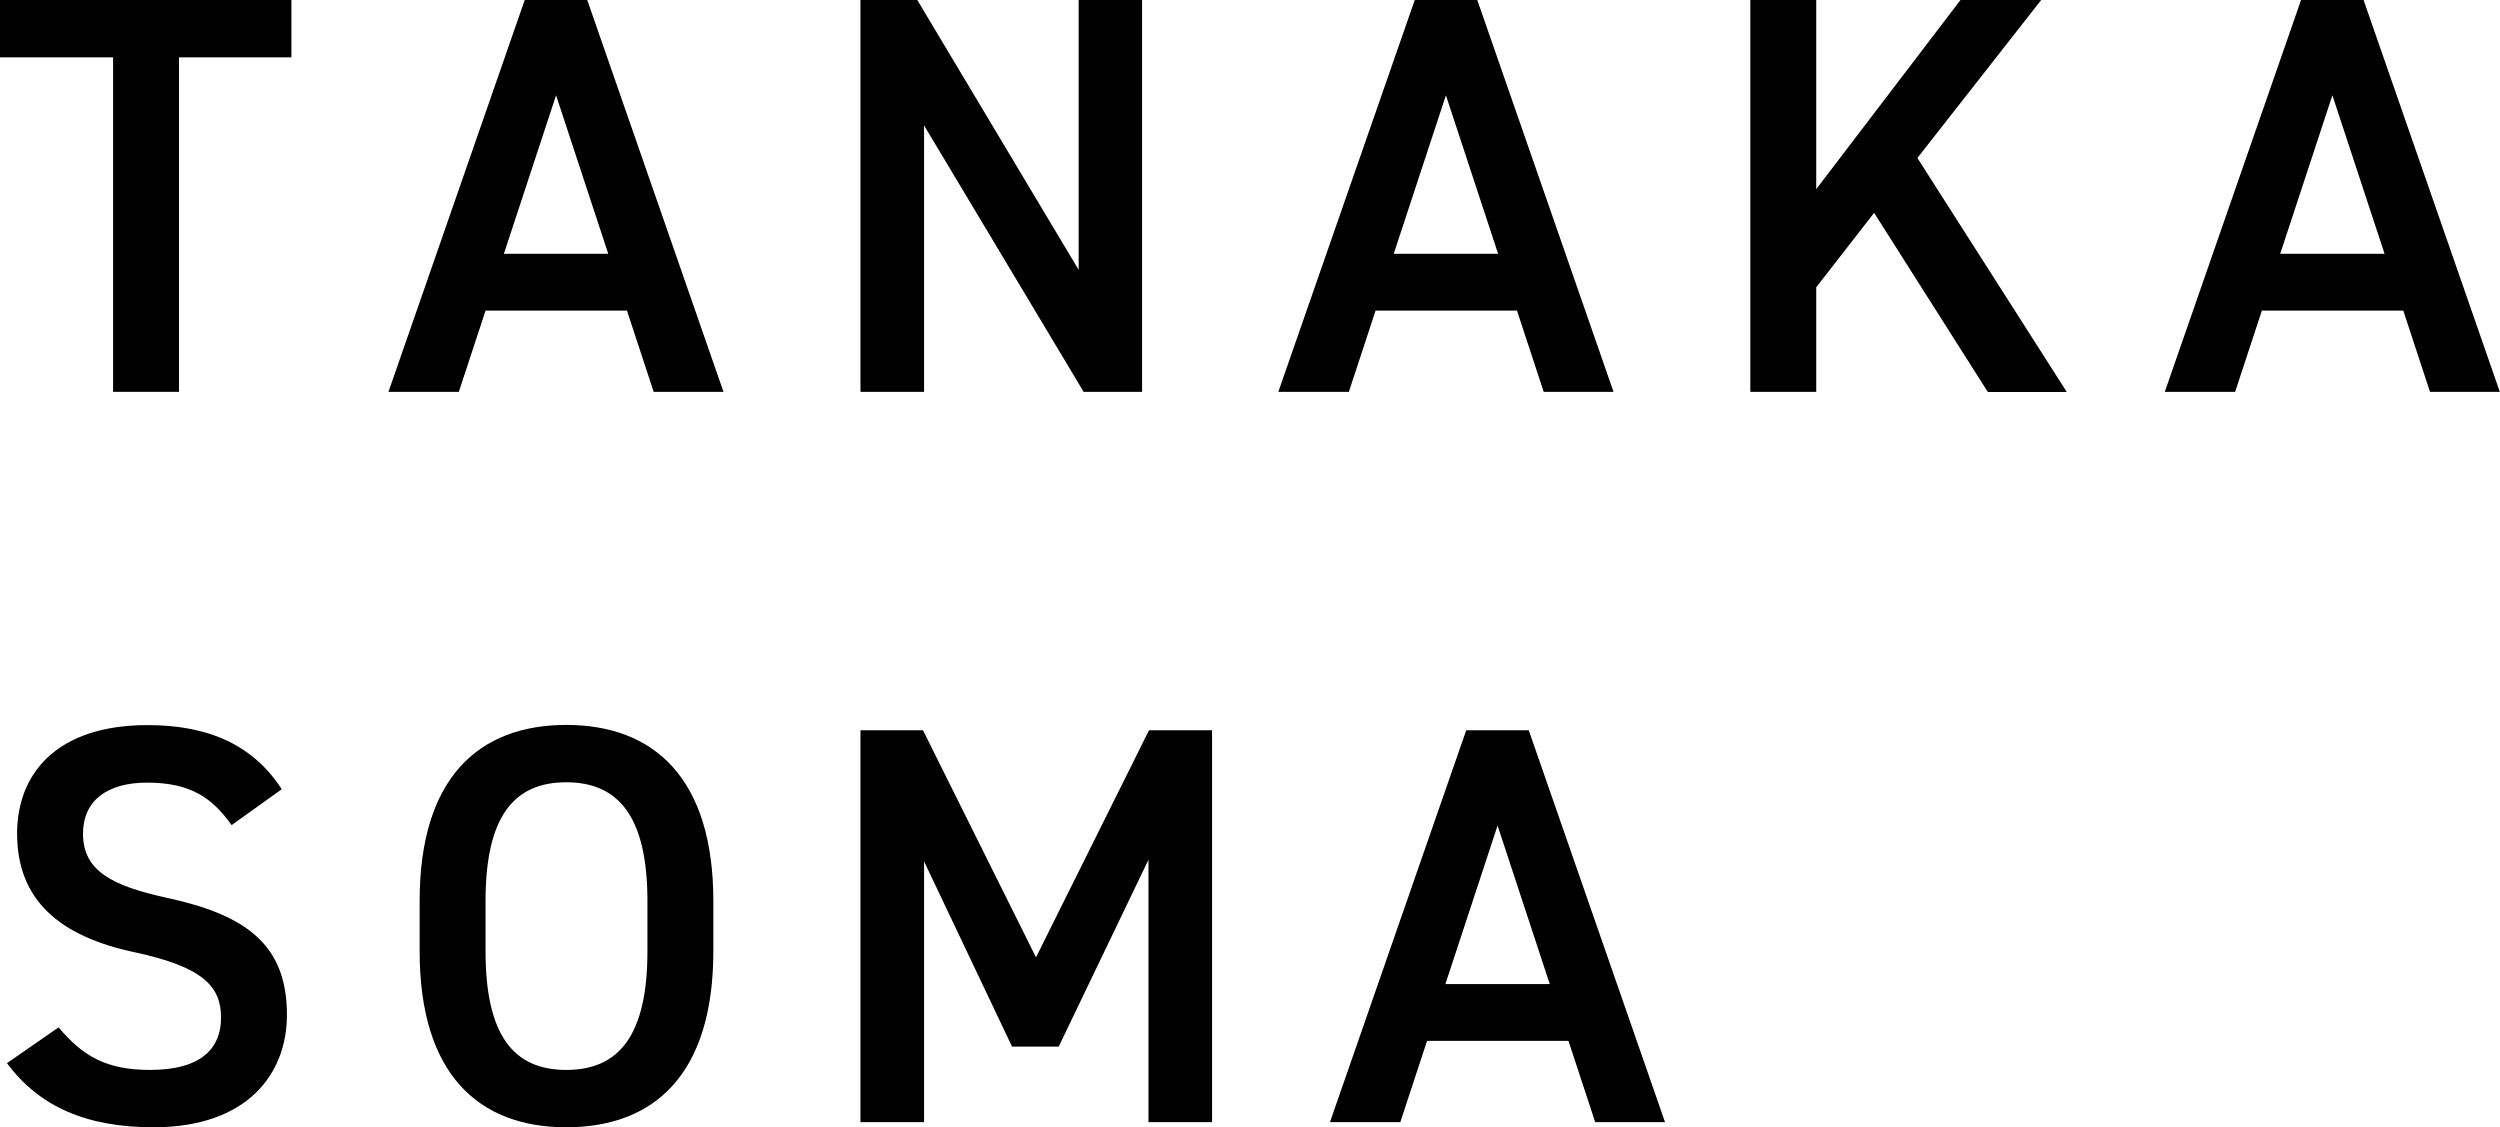 <?xml version="1.0" encoding="UTF-8"?>
<svg id="_レイヤー_2" data-name="レイヤー 2" xmlns="http://www.w3.org/2000/svg" viewBox="0 0 140.36 63.29">
  <g id="Outline">
    <g>
      <path d="m16.36,0v3.22h-6.31v18.78h-3.7V3.22H0V0h16.36Z"/>
      <path d="m21.81,22L29.46,0h3.51l7.65,22h-3.92l-1.5-4.56h-7.94l-1.5,4.56h-3.95Zm6.47-7.75h5.87l-2.93-8.9-2.93,8.9Z"/>
      <path d="m64.12,0v22h-3.28l-8.96-14.96v14.96h-3.57V0h3.19l9.06,15.15V0h3.57Z"/>
      <path d="m71.77,22L79.43,0h3.51l7.65,22h-3.92l-1.5-4.56h-7.94l-1.5,4.56h-3.95Zm6.47-7.75h5.87l-2.93-8.9-2.93,8.9Z"/>
      <path d="m111.6,22l-6.38-10.05-3.25,4.18v5.87h-3.7V0h3.7v10.62L110.07,0h4.53l-6.95,8.87,8.39,13.14h-4.43Z"/>
      <path d="m121.54,22l7.65-22h3.51l7.65,22h-3.92l-1.5-4.56h-7.94l-1.5,4.56h-3.95Zm6.47-7.75h5.87l-2.93-8.9-2.93,8.9Z"/>
      <path d="m13.01,46.33c-1.08-1.5-2.26-2.39-4.75-2.39-2.26,0-3.6,1.02-3.6,2.87,0,2.1,1.66,2.93,4.72,3.6,4.43.96,6.73,2.62,6.73,6.57,0,3.29-2.2,6.31-7.49,6.31-3.76,0-6.41-1.15-8.23-3.6l2.9-2.01c1.31,1.56,2.61,2.39,5.13,2.39,3.03,0,3.99-1.34,3.99-2.93,0-1.75-.99-2.84-4.82-3.67-4.24-.89-6.63-2.93-6.63-6.67,0-3.32,2.17-6.09,7.33-6.09,3.51,0,5.96,1.18,7.53,3.6l-2.81,2.01Z"/>
      <path d="m31.79,63.29c-4.91,0-8.23-2.97-8.23-9.89v-2.81c0-6.92,3.32-9.89,8.23-9.89s8.26,2.97,8.26,9.89v2.81c0,6.92-3.32,9.89-8.26,9.89Zm-4.53-9.89c0,4.75,1.59,6.67,4.53,6.67s4.56-1.91,4.56-6.67v-2.81c0-4.75-1.63-6.67-4.56-6.67s-4.53,1.91-4.53,6.67v2.81Z"/>
      <path d="m58.16,53.76l6.35-12.76h3.54v22h-3.57v-14.73l-5.04,10.49h-2.62l-4.94-10.4v14.64h-3.57v-22h3.51l6.35,12.76Z"/>
      <path d="m74.67,63l7.65-22h3.51l7.65,22h-3.92l-1.5-4.56h-7.94l-1.5,4.56h-3.95Zm6.47-7.75h5.87l-2.93-8.9-2.93,8.9Z"/>
    </g>
  </g>
</svg>